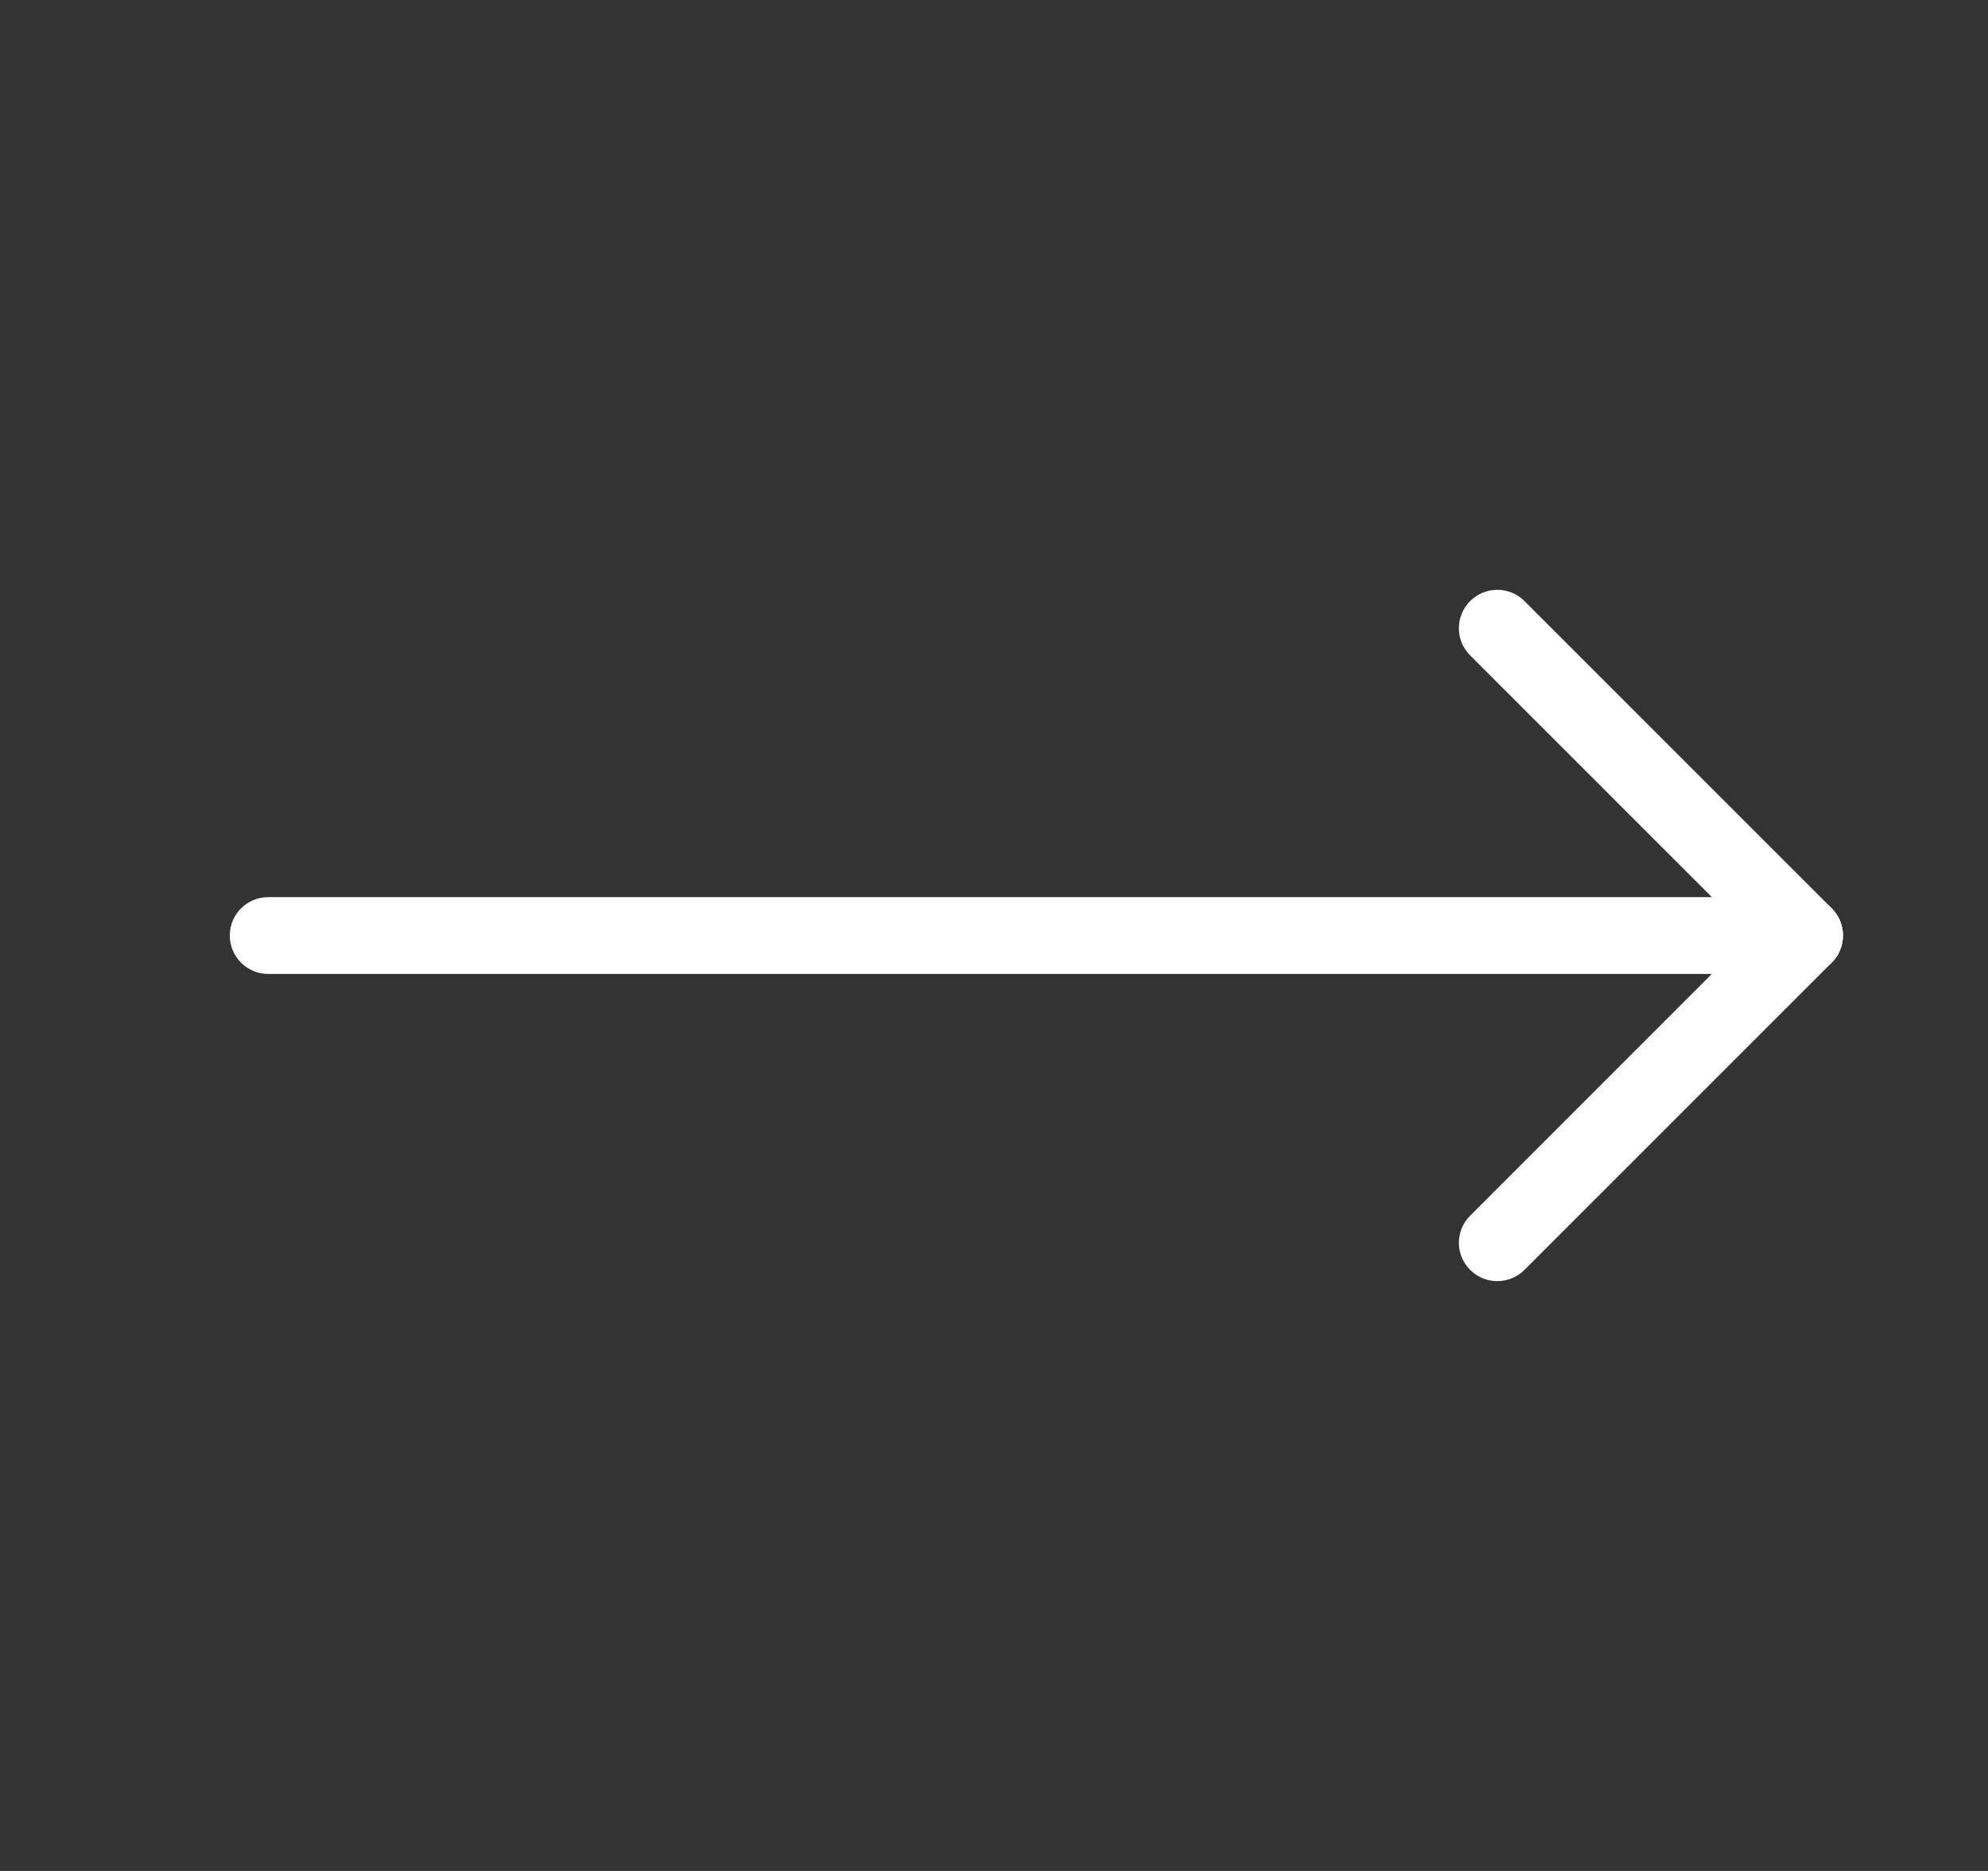 <svg width="17" height="16" viewBox="0 0 17 16" fill="none" xmlns="http://www.w3.org/2000/svg">
<rect x="0" y="0" width="17" height="16" fill="#333333" stroke="none"/>
<path fill-rule="evenodd" clip-rule="evenodd" d="M12.572 5.14C12.7 5.012 12.908 5.012 13.036 5.14L15.664 7.768C15.792 7.896 15.792 8.104 15.664 8.232L13.036 10.86C12.908 10.988 12.7 10.988 12.572 10.86C12.443 10.732 12.443 10.524 12.572 10.396L14.967 8L12.572 5.605C12.443 5.477 12.443 5.269 12.572 5.14Z" fill="white"/>
<path fill-rule="evenodd" clip-rule="evenodd" d="M1.965 8C1.965 7.819 2.112 7.672 2.294 7.672H15.431C15.613 7.672 15.76 7.819 15.76 8C15.76 8.182 15.613 8.329 15.431 8.329H2.294C2.112 8.329 1.965 8.182 1.965 8Z" fill="white"/>
</svg>
